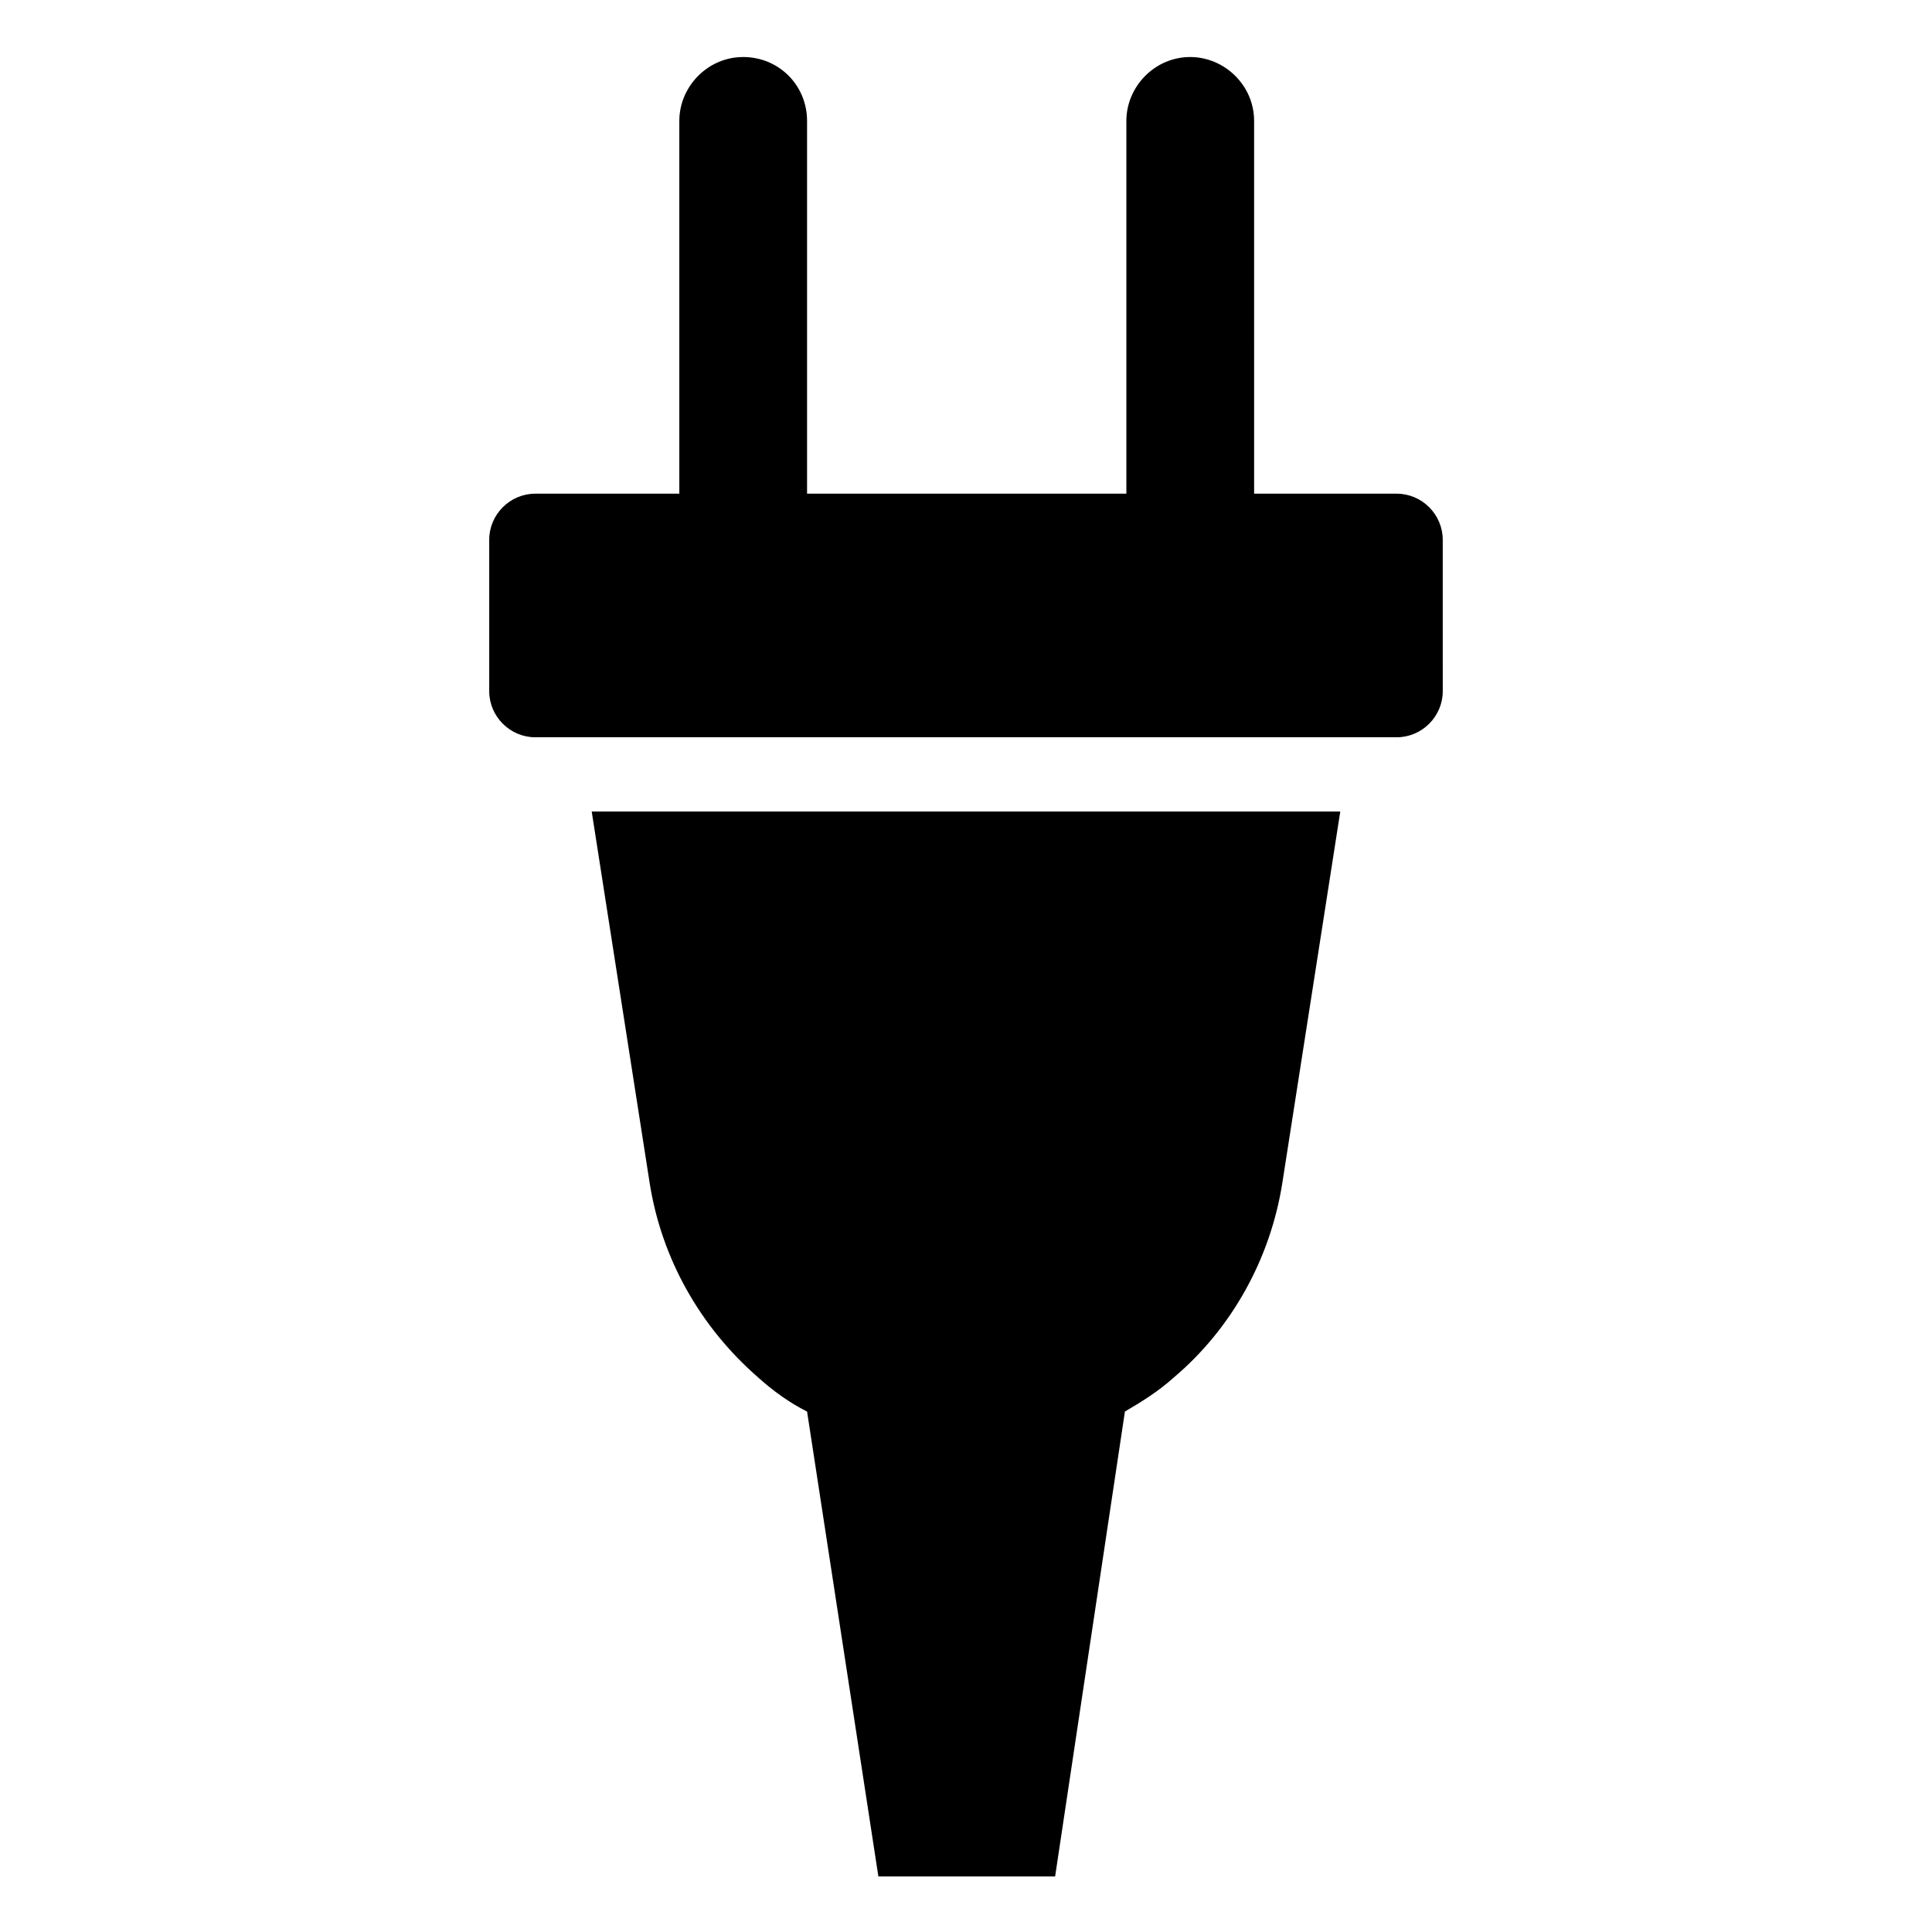 <?xml version="1.0" encoding="UTF-8"?>
<!-- Uploaded to: SVG Repo, www.svgrepo.com, Generator: SVG Repo Mixer Tools -->
<svg fill="#000000" width="800px" height="800px" version="1.1" viewBox="144 144 512 512" xmlns="http://www.w3.org/2000/svg">
 <g>
  <path d="m316.16 457.46c3.148 20.074 13.383 38.18 28.734 51.562 3.938 3.543 8.266 6.691 12.988 9.055l18.895 123.2h46.84l18.496-123.2c4.723-2.754 9.055-5.512 12.988-9.055 15.352-12.988 25.586-31.488 28.734-51.562l15.352-98.398h-198.38z"/>
  <path d="m514.14 274.83h-37.785l-0.004-98.793c0-9.445-7.871-16.926-16.926-16.926-9.445 0-16.926 7.871-16.926 16.926v98.793h-84.621v-98.793c0-9.445-7.477-16.926-16.926-16.926-9.445 0-16.926 7.871-16.926 16.926v98.793h-38.176c-6.691 0-12.203 5.512-12.203 12.203v40.148c0 6.691 5.512 12.203 12.203 12.203h228.29c6.691 0 12.203-5.512 12.203-12.203l-0.004-40.148c0-6.691-5.508-12.203-12.199-12.203z"/>
 </g>
</svg>